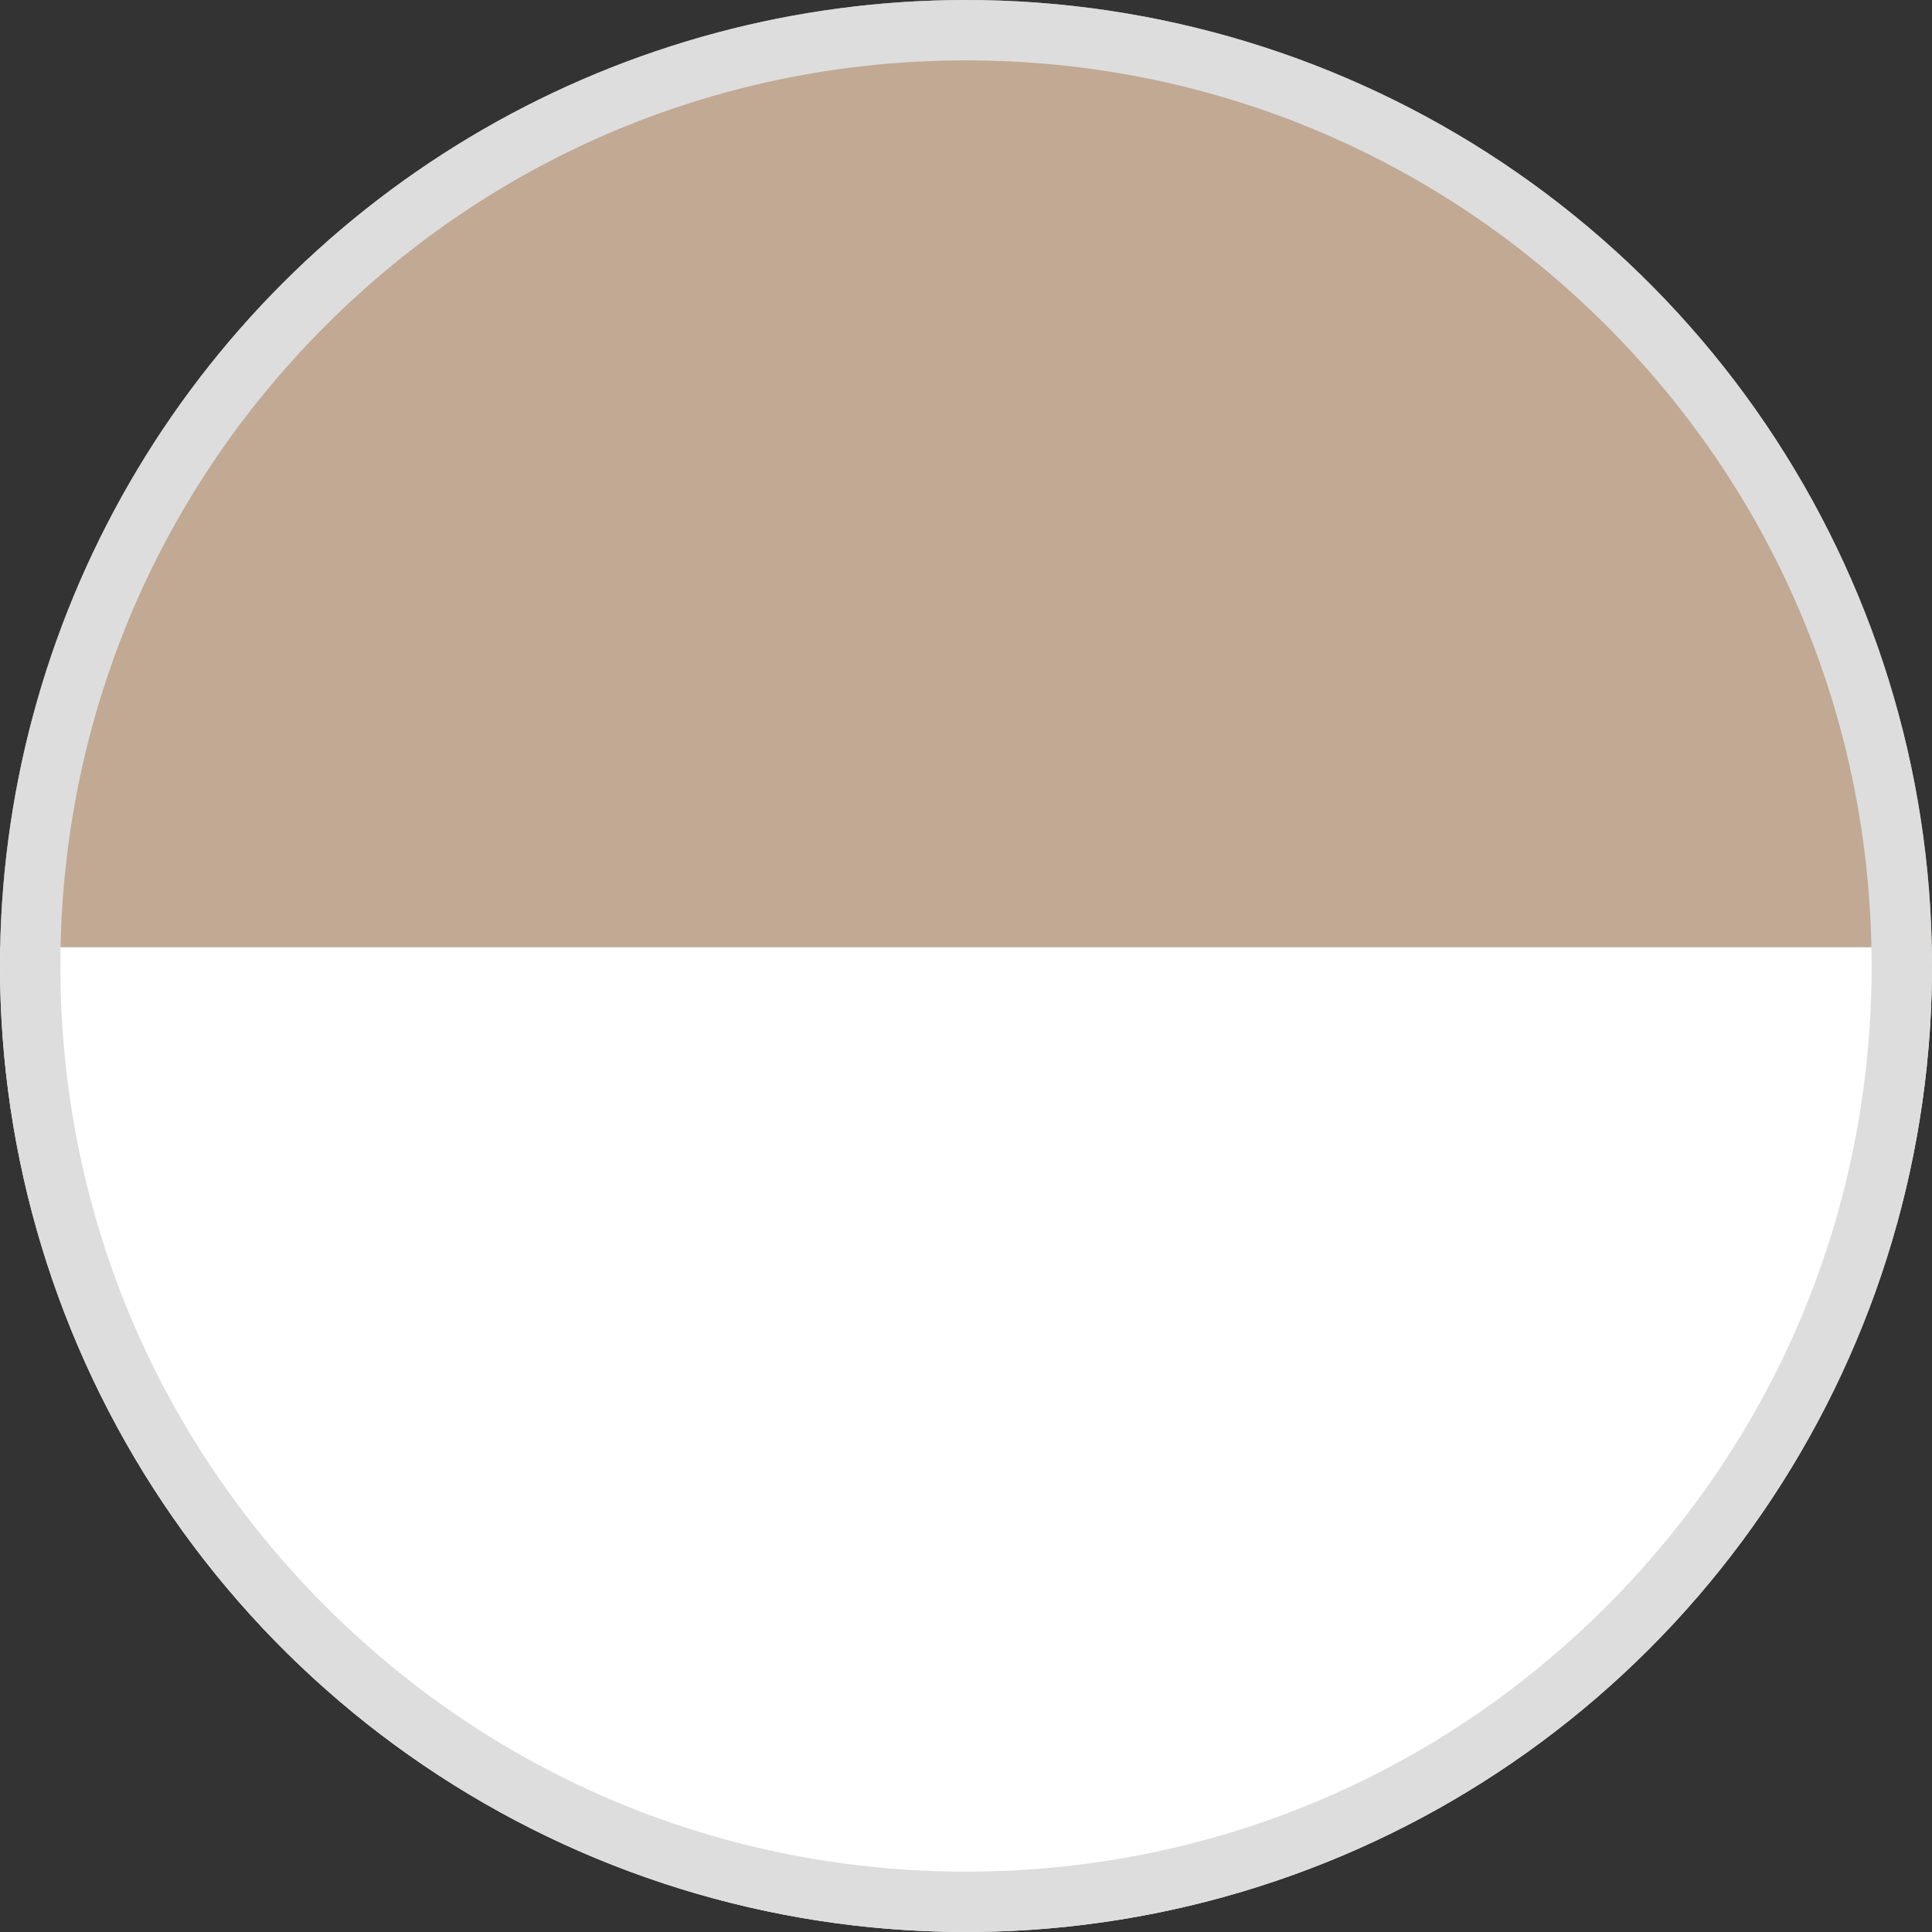 <svg height="32" viewBox="0 0 32 32" width="32" xmlns="http://www.w3.org/2000/svg" xmlns:xlink="http://www.w3.org/1999/xlink"><rect x="0" y="0" width="32" height="32" fill="#333333" stroke="none"/><clipPath id="a"><path d="m16 0a16 16 0 1 1 -16 16 16 16 0 0 1 16-16z" transform="translate(.329 -.447)"/></clipPath><g clip-path="url(#a)" transform="translate(-.329 .447)"><path d="m0 0h26.353v52.706h-26.353z" fill="#c1a994" transform="matrix(0 1 -1 0 42.055 -11.115)"/><path d="m0 0h26.353v52.706h-26.353z" fill="#fff" transform="matrix(0 1 -1 0 42.055 15.238)"/><g fill="none" transform="translate(.329 -.447)"><path d="m16 0a16 16 0 1 1 -16 16 16 16 0 0 1 16-16z"/><path d="m16 1c-4.007 0-7.773 1.56-10.607 4.393-2.833 2.833-4.393 6.6-4.393 10.607 0 4.007 1.56 7.773 4.393 10.607 2.833 2.833 6.6 4.393 10.607 4.393 4.007 0 7.773-1.56 10.607-4.393 2.833-2.833 4.393-6.6 4.393-10.607 0-4.007-1.56-7.773-4.393-10.607-2.833-2.833-6.6-4.393-10.607-4.393m0-1c8.837 0 16 7.163 16 16s-7.163 16-16 16-16-7.163-16-16 7.163-16 16-16z" fill="#ddd"/></g></g></svg>